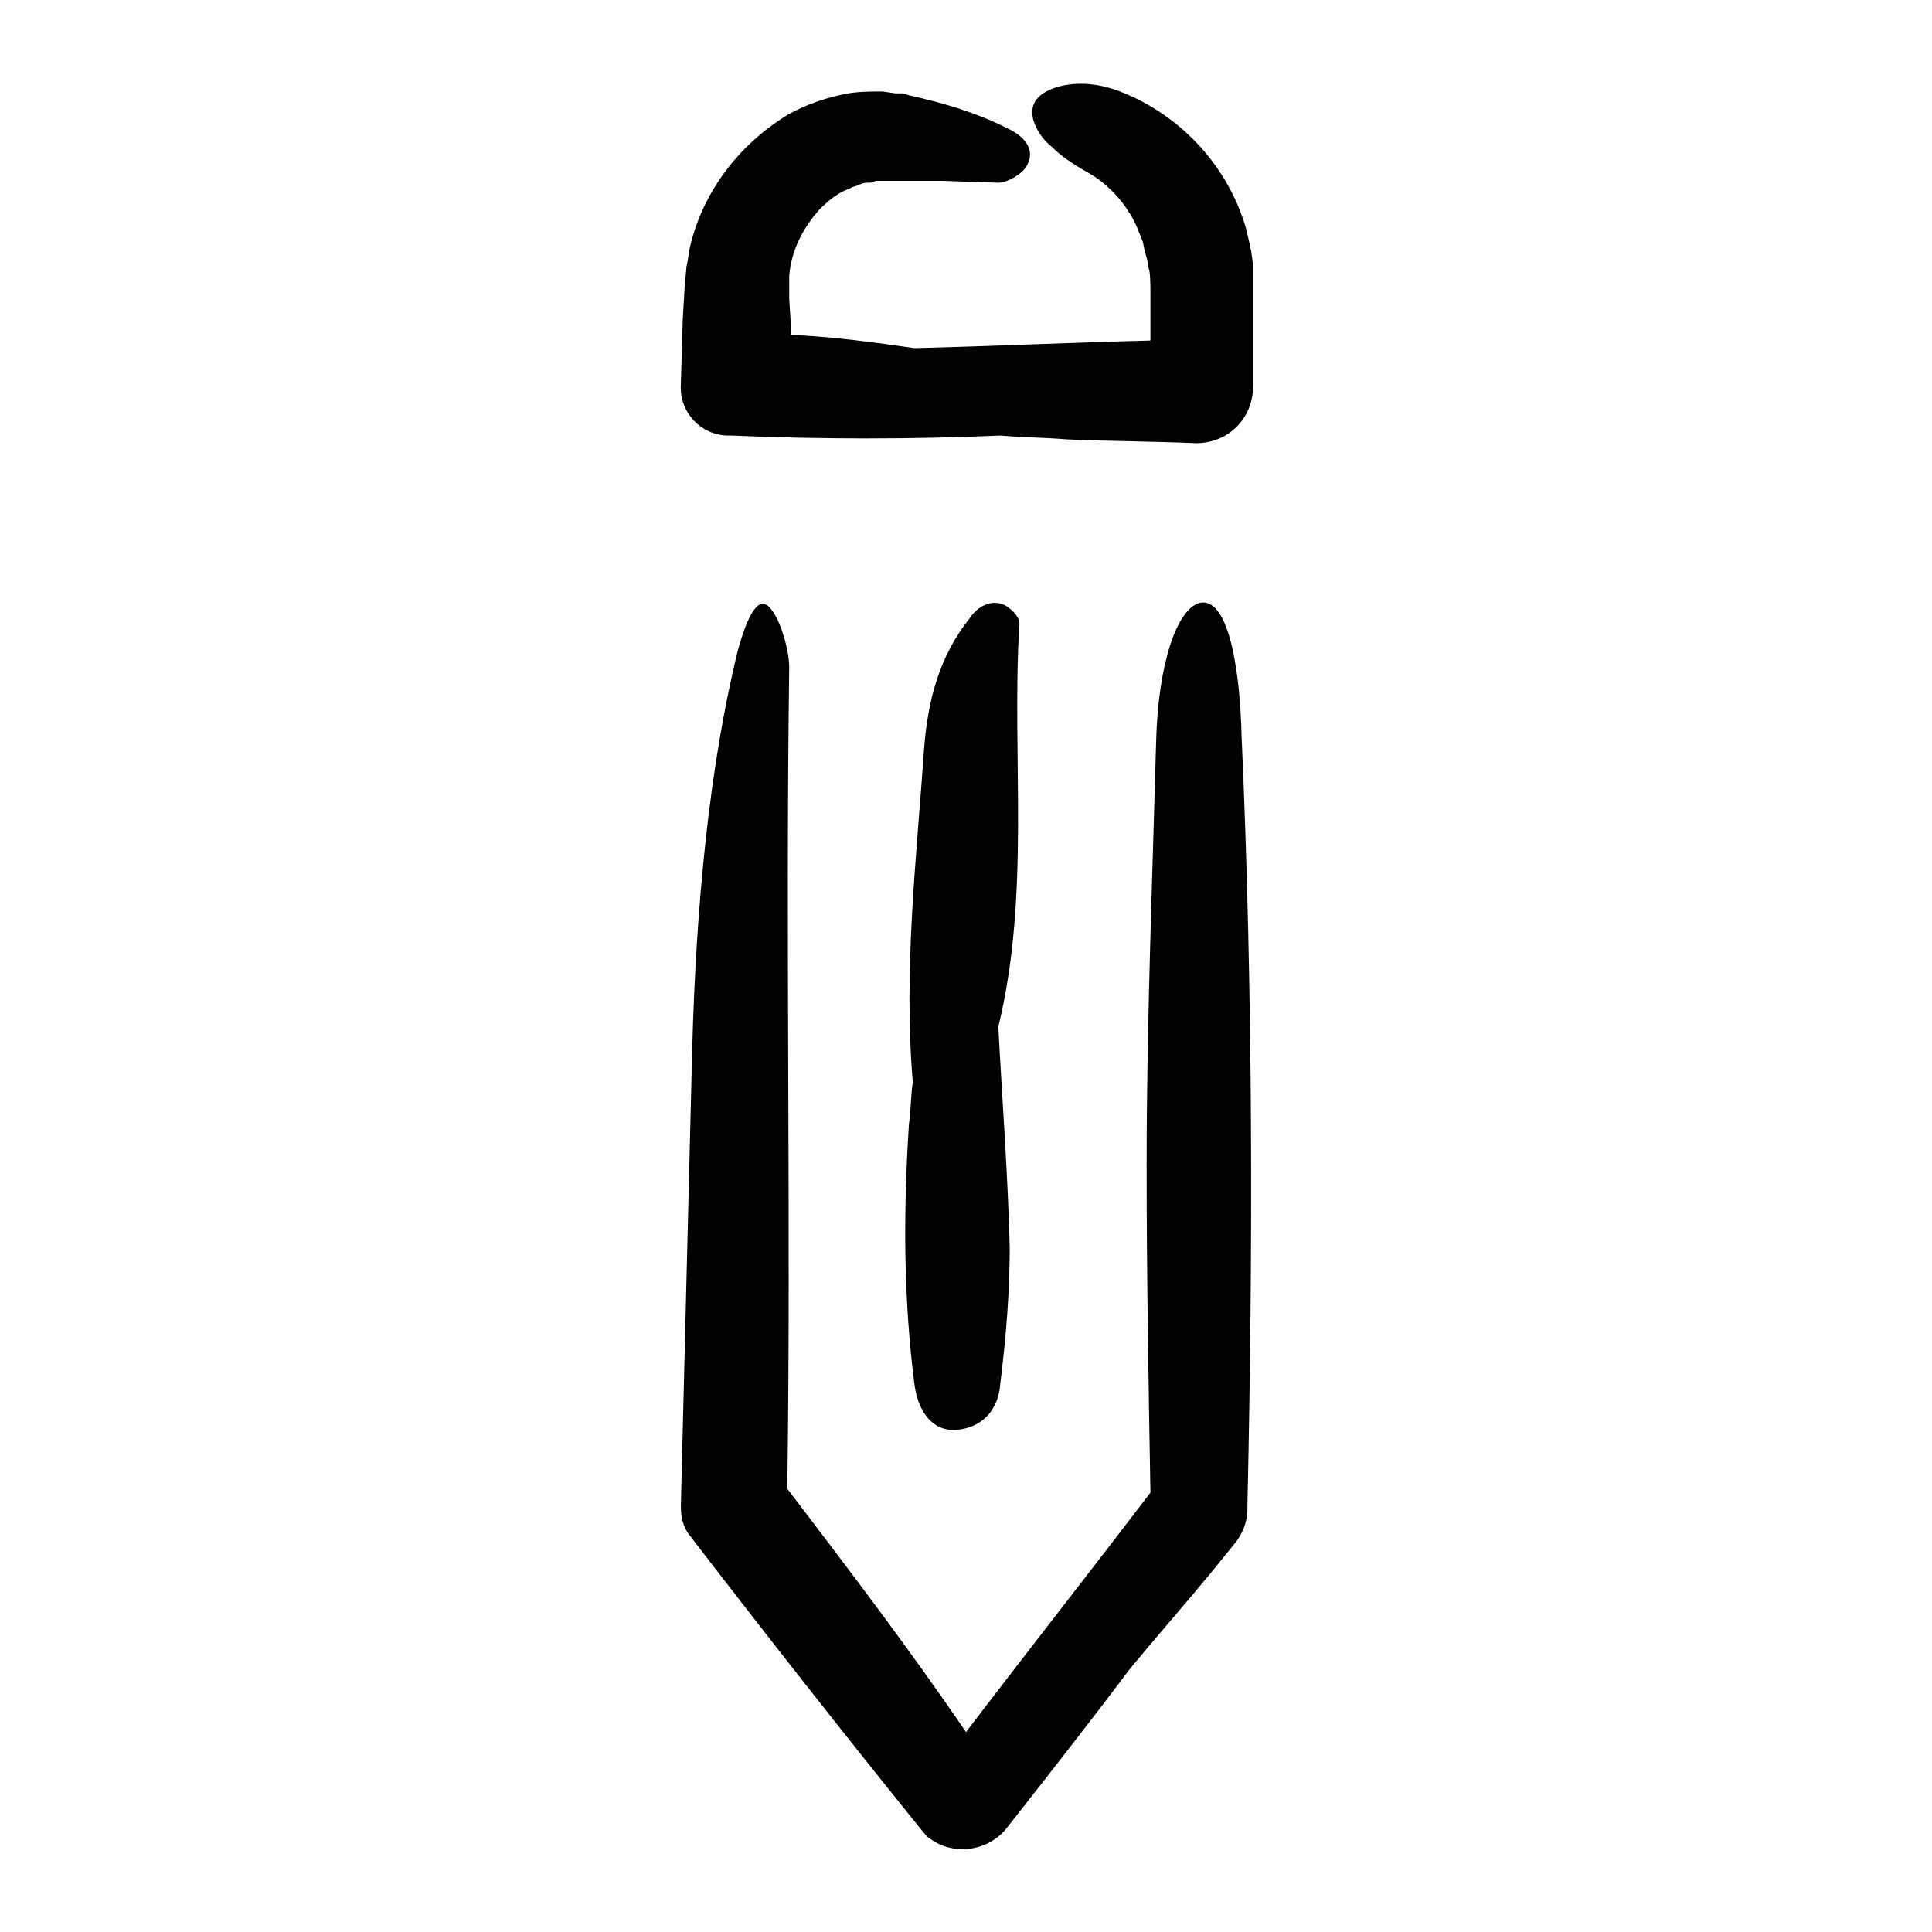 <?xml version="1.0" encoding="UTF-8"?>
<!-- Uploaded to: SVG Repo, www.svgrepo.com, Generator: SVG Repo Mixer Tools -->
<svg fill="#000000" width="800px" height="800px" version="1.1" viewBox="144 144 512 512" xmlns="http://www.w3.org/2000/svg">
 <path d="m326.95 551.14c-2.016-2.519-2.519-5.039-2.519-8.062 1.008-40.809 2.016-81.113 3.023-121.42 1.008-37.785 4.535-74.562 12.09-105.3 2.519-9.07 5.543-15.617 9.07-10.578 2.016 2.519 4.535 10.078 4.535 15.113-1.008 72.547 0.504 145.6-0.504 217.64 16.121 21.16 32.242 42.32 47.359 64.488 16.121-21.16 32.746-42.32 48.871-63.48-0.504-28.719-1.008-57.938-1.008-86.656 0-37.281 1.512-75.066 2.519-112.35 0.504-20.656 5.543-35.266 11.586-36.777 7.055-1.512 10.578 15.113 11.082 35.77 3.023 68.016 3.023 136.03 1.512 204.04v0.504c0 3.527-1.512 6.551-3.023 8.566l-6.551 8.062c-7.055 8.566-14.609 17.129-21.664 25.695-10.578 14.105-21.664 28.215-32.746 42.32-5.039 6.047-14.105 7.055-20.152 2.519-1.008-0.504-1.512-1.512-2.016-2.016-21.16-26.199-41.312-51.895-61.465-78.094zm83.129-246.87c-3.527-1.512-7.055 0.504-9.07 3.527-8.062 10.078-11.082 21.664-12.09 34.258-2.016 29.223-5.543 58.945-3.023 88.672-0.504 3.527-0.504 7.559-1.008 11.082-1.512 23.176-1.512 46.352 1.512 69.527 1.008 6.551 4.535 12.09 11.082 11.586 6.551-0.504 11.082-5.039 11.586-12.09 1.512-12.09 2.519-24.184 2.519-36.273-0.504-19.648-2.016-39.297-3.023-58.441 8.566-35.266 3.527-71.039 5.543-106.3 0.508-2.016-2.012-4.535-4.027-5.543zm-56.93-81.113v-3.527-2.519c0.504-6.551 3.527-12.594 8.062-17.633 2.519-2.519 5.039-4.535 8.062-5.543 0.504-0.504 1.512-0.504 2.519-1.008 1.008-0.504 1.512-0.504 2.519-0.504 1.008 0 1.512-0.504 2.016-0.504h1.512 1.008 14.613l15.113 0.504c2.519 0 6.551-2.519 7.559-4.535 2.512-4.531-1.016-8.059-5.551-10.07-8.062-4.031-16.625-6.551-25.695-8.566l-1.512-0.504h-2.016l-3.527-0.504c-2.519 0-6.047 0-9.07 0.504-5.543 1.008-11.586 3.023-16.625 6.047-12.09 7.559-21.664 19.648-25.191 34.258-0.504 2.016-0.504 3.527-1.008 5.543l-0.504 5.543-0.5 8.562-0.504 17.129c-0.504 7.559 5.543 13.602 12.594 13.602h1.008c23.68 1.008 47.359 1.008 71.039 0 6.047 0.504 11.586 0.504 17.633 1.008 11.586 0.504 22.672 0.504 34.258 1.008 8.566 0 15.113-6.551 15.113-15.113v-0.504-19.145-11.086-1.512l-0.504-3.527c-0.504-2.519-1.008-4.535-1.512-6.551-5.039-16.625-17.633-29.727-33.25-35.77-6.551-2.519-12.594-2.519-17.129-1.008-4.535 1.512-6.551 4.031-6.047 7.559 0.504 3.023 2.519 6.047 5.039 8.062 2.519 2.519 5.543 4.535 9.07 6.551 6.551 3.527 11.586 9.574 14.105 16.121l1.008 2.519 0.504 2.519c0.504 1.512 1.008 3.527 1.008 4.535 0.504 0.504 0.504 5.039 0.504 6.047v13.102c-20.656 0.504-41.816 1.512-62.473 2.016-10.578-1.512-21.664-3.023-32.746-3.527v-1.512z"/>
</svg>
